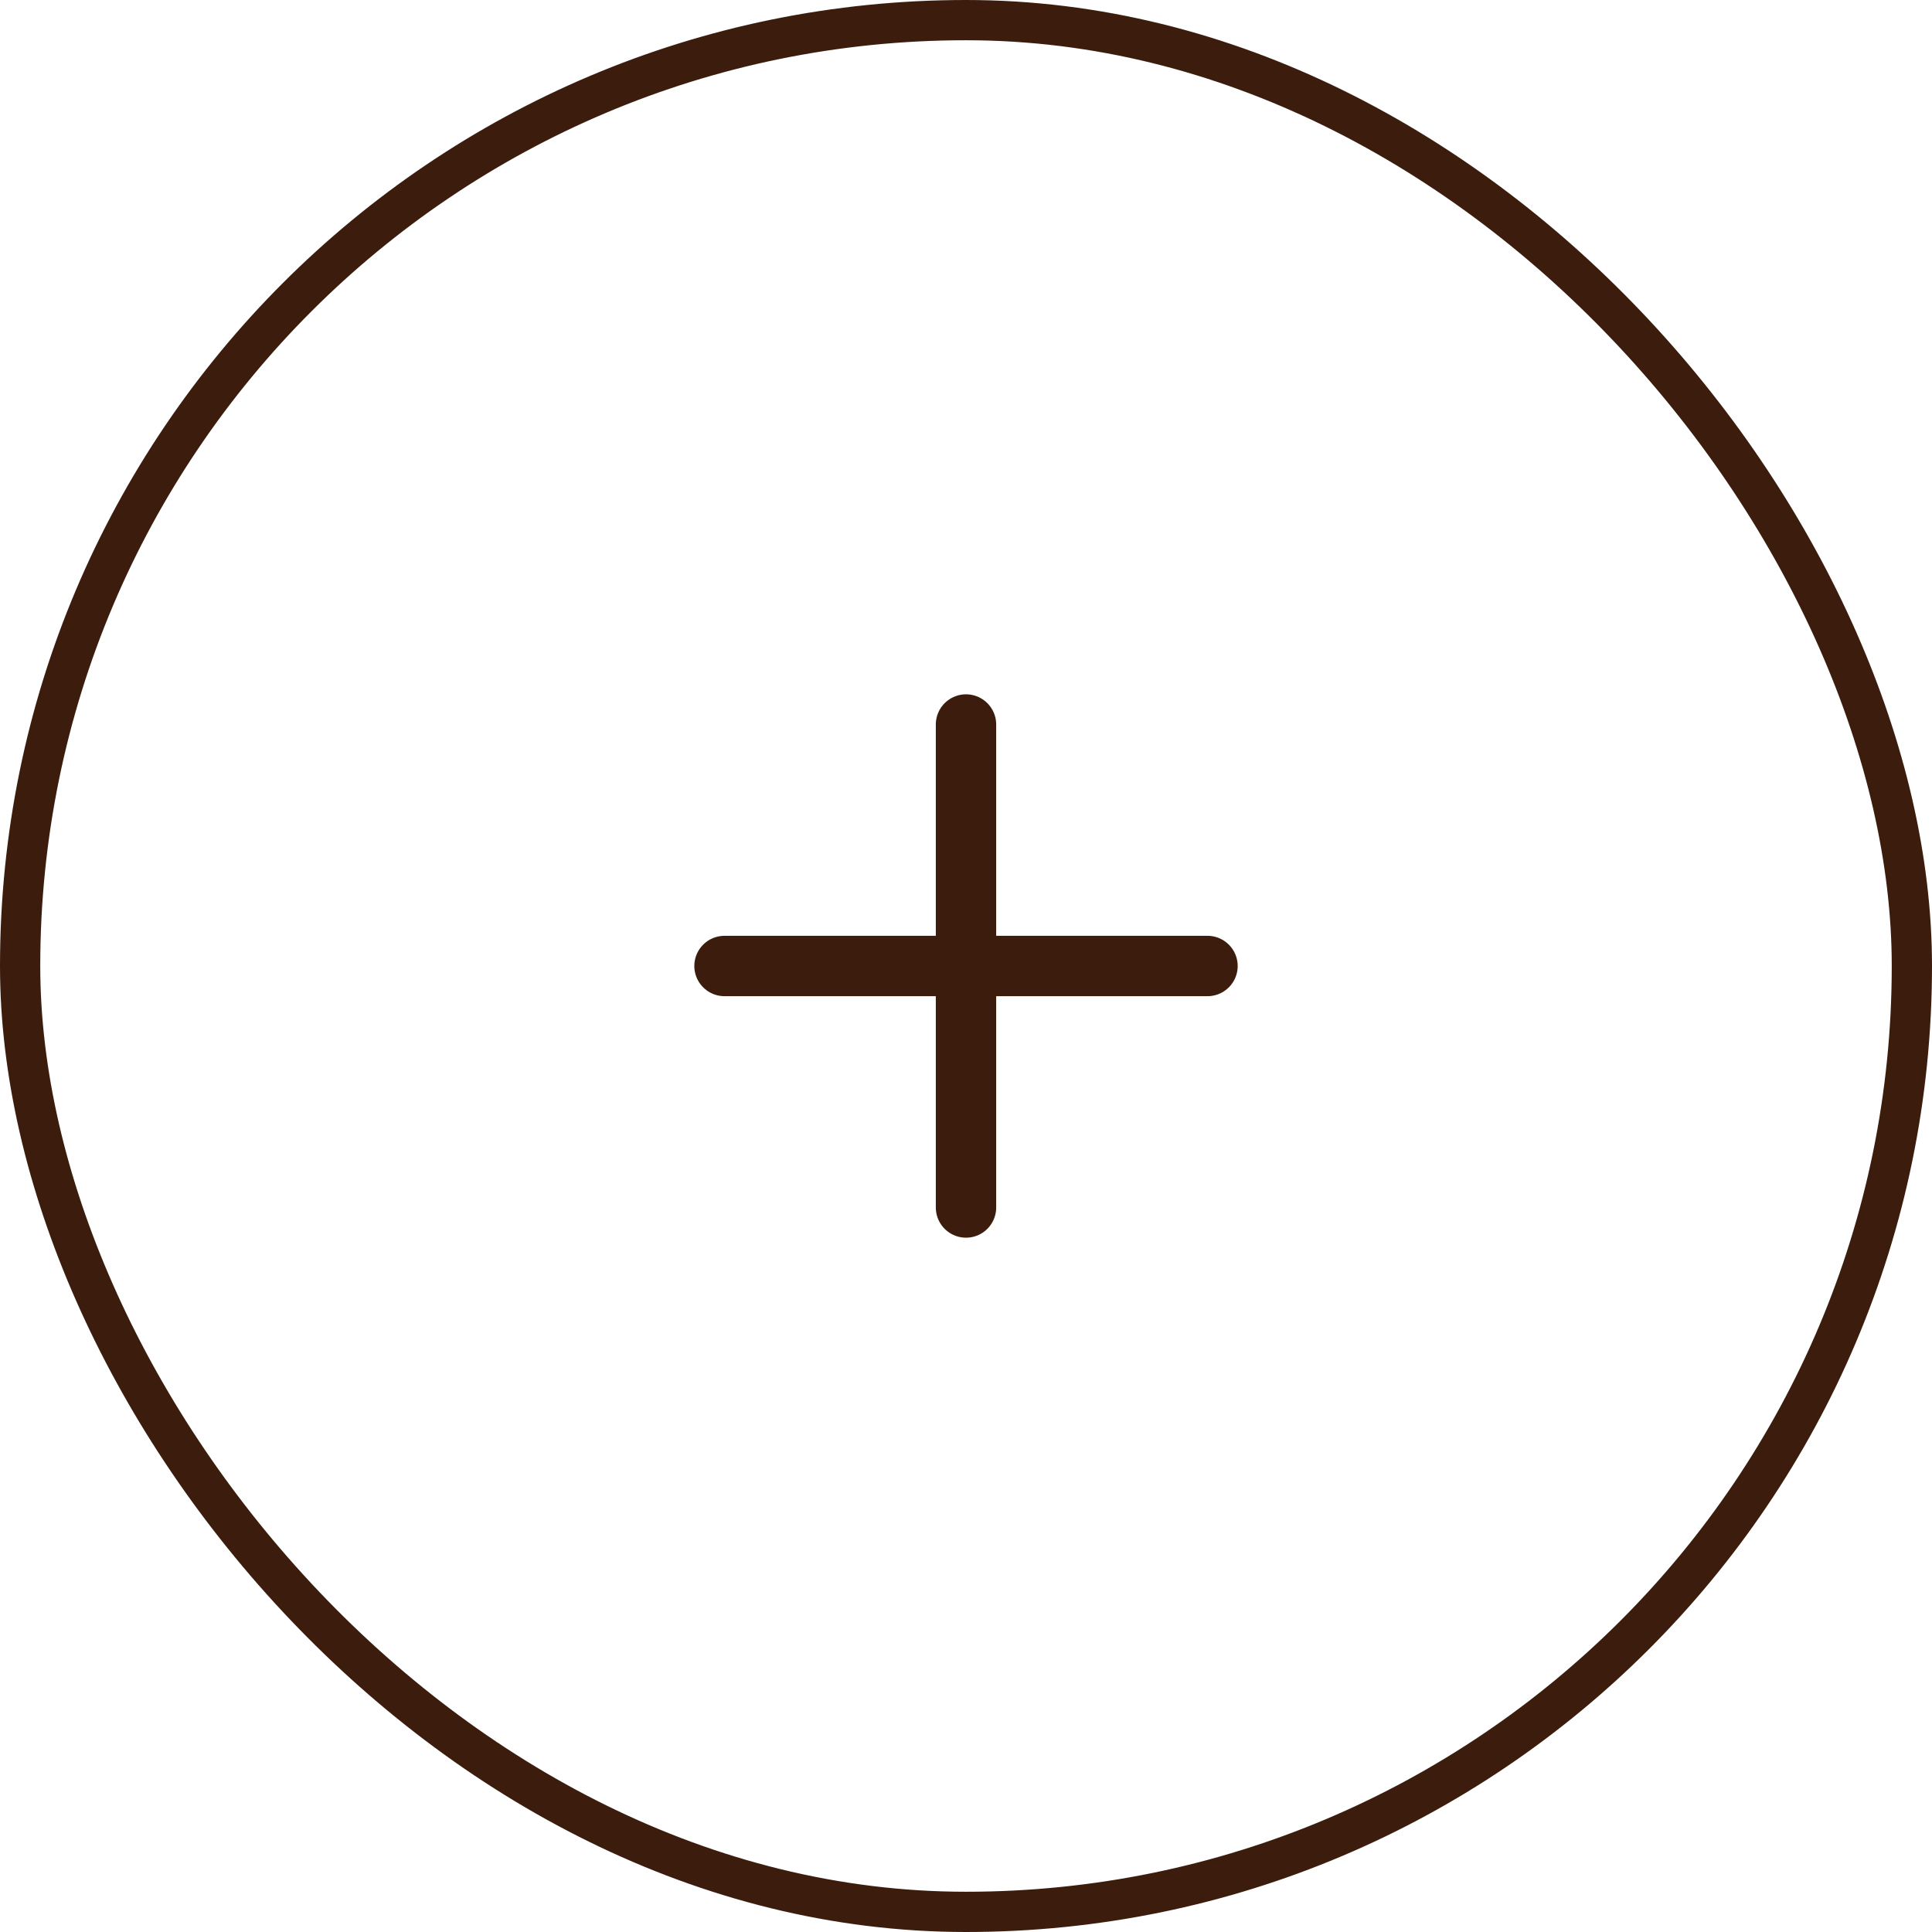 <svg width="48" height="48" viewBox="0 0 48 48" fill="none" xmlns="http://www.w3.org/2000/svg">
<rect x="0.5" y="0.5" width="47" height="47" rx="23.5" stroke="#3C1D0D"/>
<path d="M24 18L24 30" stroke="#3C1D0D" stroke-width="1.5" stroke-linecap="round"/>
<path d="M30 24L18 24" stroke="#3C1D0D" stroke-width="1.5" stroke-linecap="round"/>
</svg>
